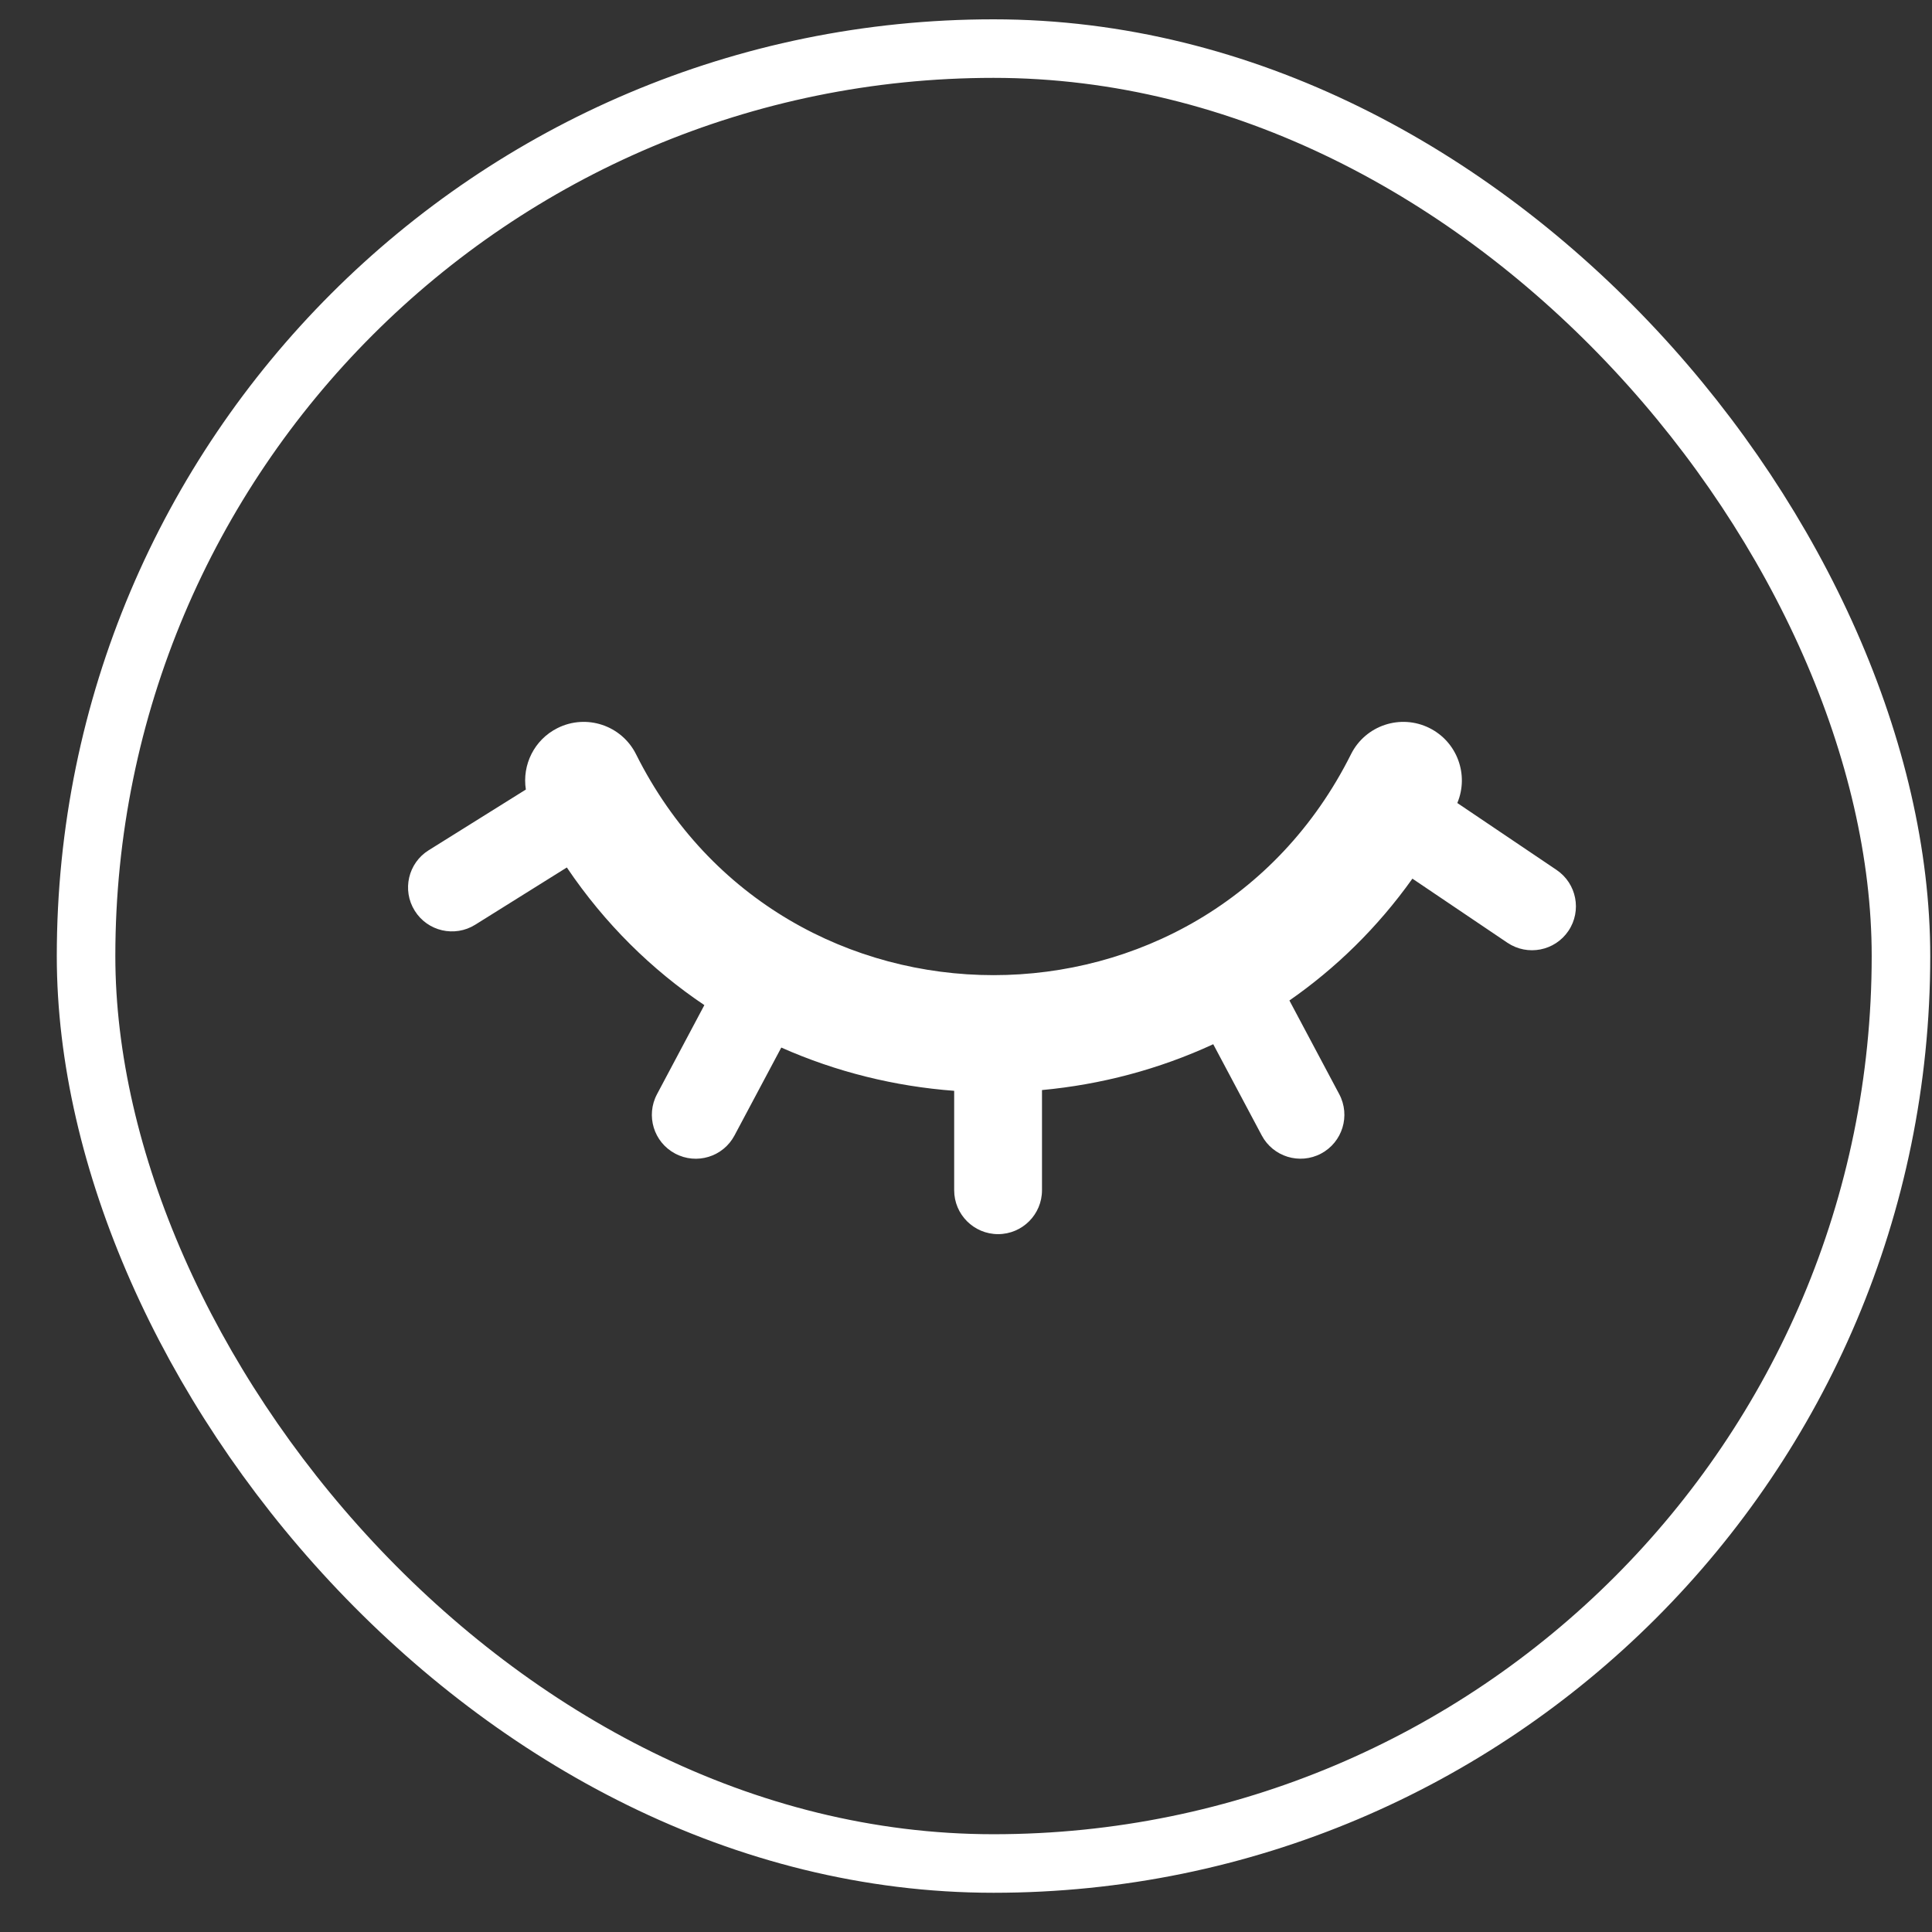 <svg width="33" height="33" viewBox="0 0 33 33" fill="none" xmlns="http://www.w3.org/2000/svg">
<rect x="0" y="0" width="33" height="33" fill="#333333" stroke="none"/>
<rect x="1.47" y="0.83" width="31" height="31" rx="15.5" stroke="white" strokeOpacity="0.15"/>
<path fillRule="evenodd" clipRule="evenodd" d="M10.864 12.883C10.617 12.389 10.017 12.189 9.523 12.436C9.123 12.636 8.916 13.067 8.982 13.486L7.322 14.523C6.971 14.742 6.864 15.205 7.084 15.556C7.303 15.908 7.766 16.014 8.117 15.795L9.682 14.817C10.334 15.783 11.136 16.567 12.031 17.168L11.222 18.69C11.028 19.056 11.166 19.51 11.532 19.704C11.898 19.899 12.352 19.76 12.546 19.394L13.345 17.893C14.284 18.31 15.285 18.556 16.298 18.632V20.33C16.298 20.744 16.634 21.08 17.048 21.08C17.462 21.08 17.798 20.744 17.798 20.33V18.619C18.803 18.526 19.795 18.265 20.723 17.836L21.551 19.393C21.745 19.759 22.199 19.898 22.565 19.704C22.931 19.509 23.07 19.055 22.875 18.689L22.024 17.089C22.814 16.54 23.528 15.846 24.125 15.008L25.748 16.103C26.092 16.334 26.558 16.244 26.79 15.9C27.021 15.557 26.931 15.091 26.587 14.859L24.892 13.716C25.094 13.235 24.891 12.673 24.417 12.436C23.923 12.189 23.323 12.389 23.076 12.883C20.56 17.914 13.38 17.914 10.864 12.883Z" fill="white"/>
</svg>
